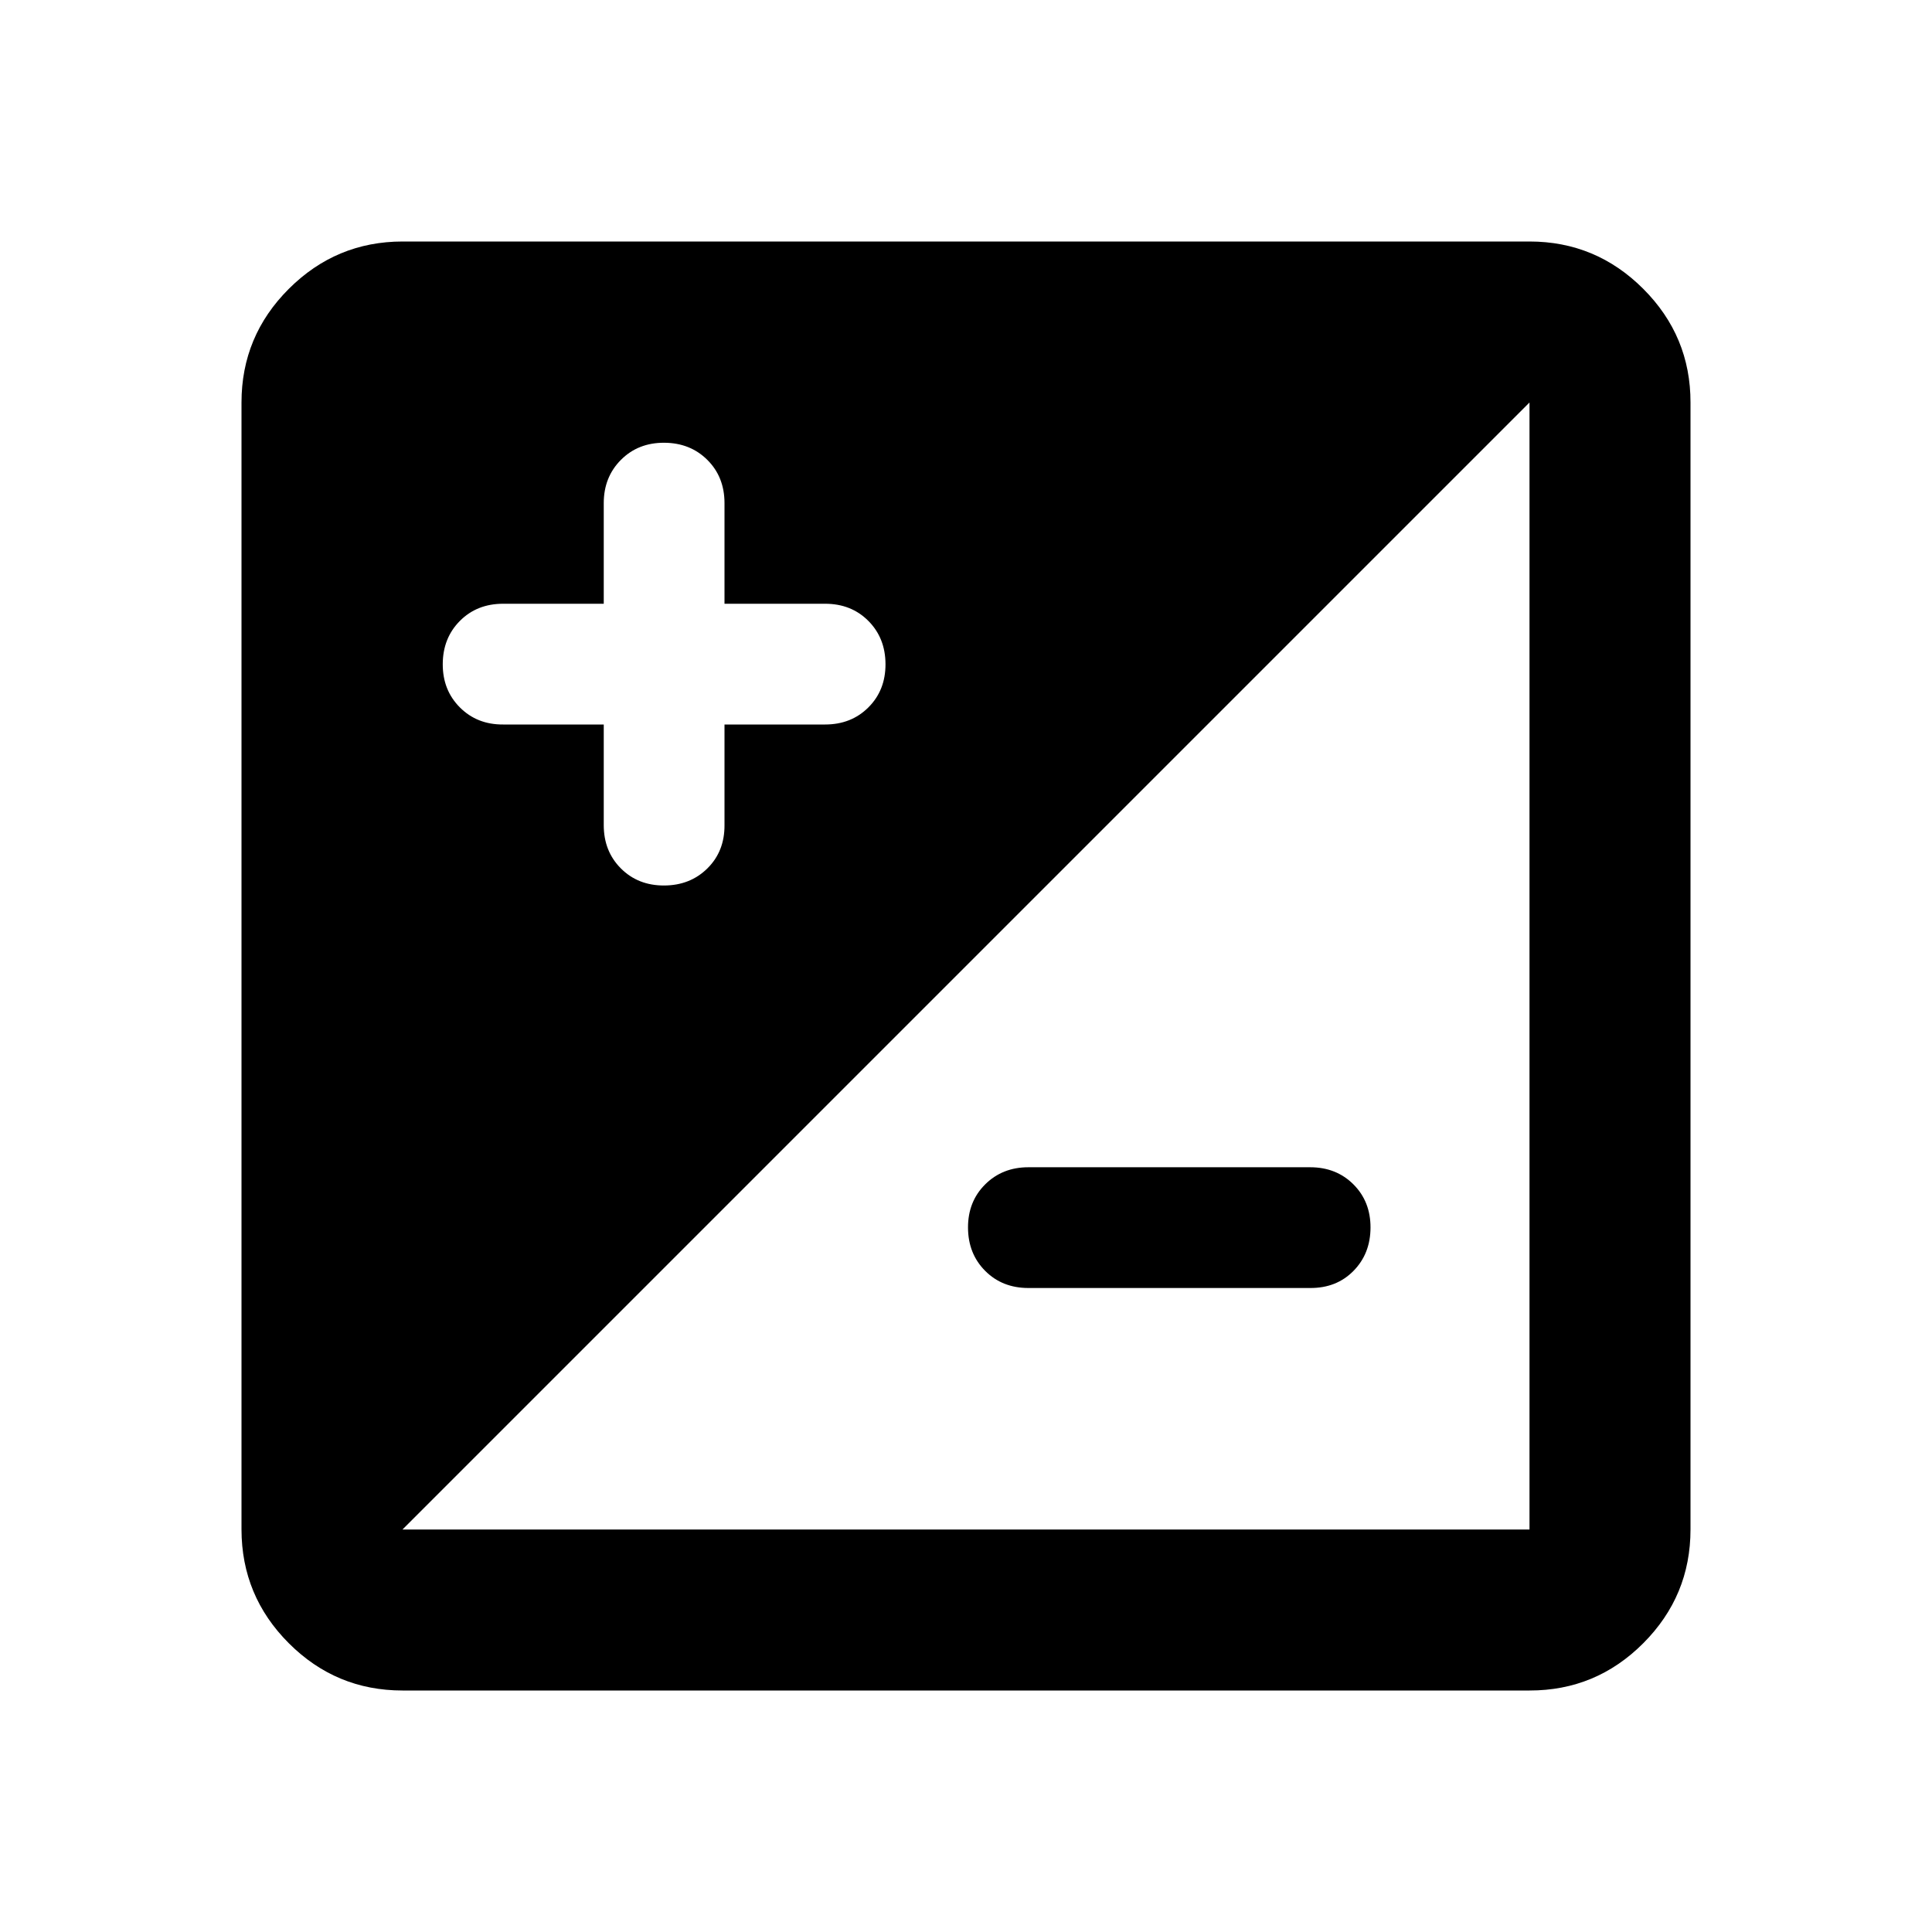 <?xml version="1.0" encoding="utf-8"?>
<!-- Generator: www.svgicons.com -->
<svg xmlns="http://www.w3.org/2000/svg" width="800" height="800" viewBox="0 0 24 24">
<path fill="currentColor" d="M5 21q-.825 0-1.412-.587T3 19V5q0-.825.588-1.412T5 3h14q.825 0 1.413.588T21 5v14q0 .825-.587 1.413T19 21zm0-2h14V5zM7.5 9v1.25q0 .325.213.538T8.25 11t.538-.213T9 10.25V9h1.25q.325 0 .538-.213T11 8.25t-.213-.537t-.537-.213H9V6.25q0-.325-.213-.537T8.25 5.5t-.537.213t-.213.537V7.5H6.25q-.325 0-.537.213T5.5 8.25t.213.538T6.25 9zm8.775 7h-3.5q-.325 0-.537-.213t-.213-.537t.213-.537t.537-.213h3.5q.325 0 .538.213t.212.537t-.212.538t-.538.212"/>
</svg>